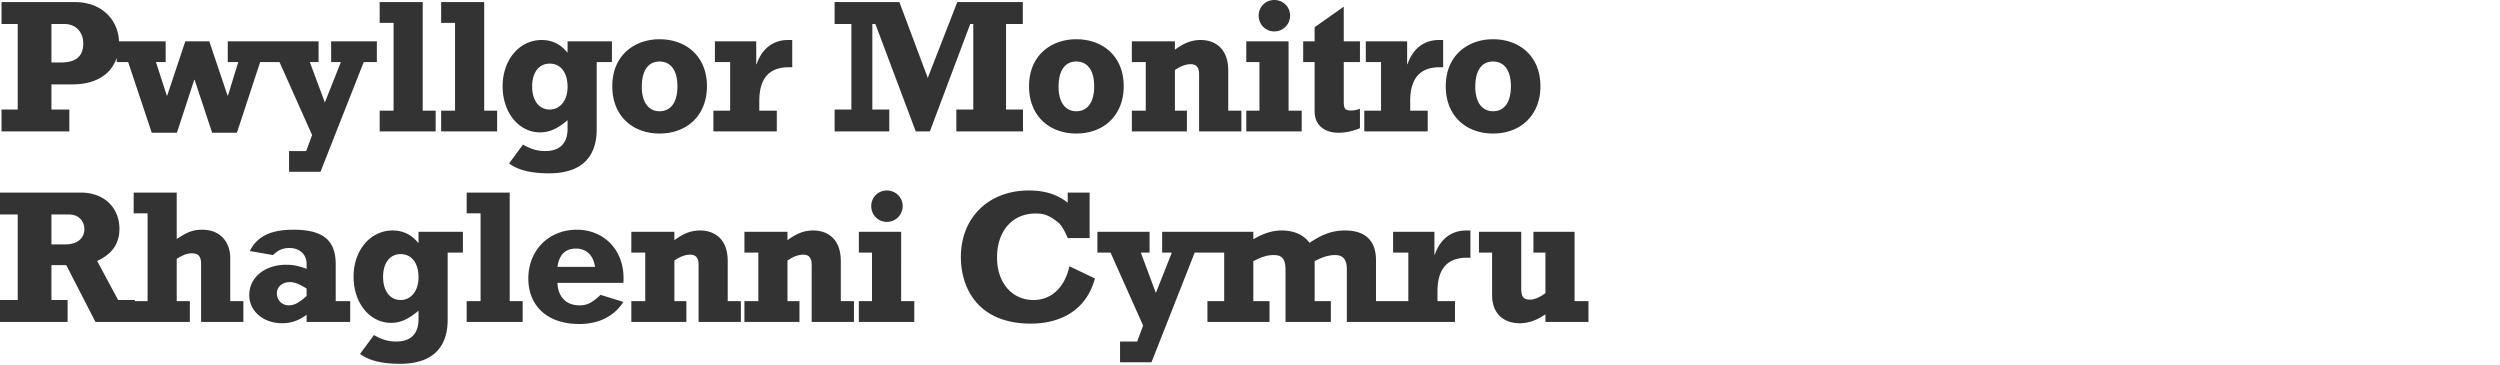 <?xml version="1.0" encoding="UTF-8"?>
<svg width="630" height="92" xmlns="http://www.w3.org/2000/svg"><path d="M17.472 27.6H12.96v-6.336h5.28c8.16 0 11.76-4.752 11.76-10.368C30 5.136 25.728.528 18.912.528H.384v5.52h4.08V27.6H.384v5.52h17.088V27.6zM12.96 15.744V6.048h3.264c2.736 0 4.752 1.872 4.752 4.896 0 3.216-1.776 4.8-5.664 4.8H12.96zm25.284 17.712h6.336l4.368-13.344h.096l4.416 13.344h6.24l5.856-17.808h2.832v-5.232H57.396v5.232h2.64l-2.592 8.448h-.096l-4.608-13.68h-6.048l-4.56 13.68h-.096L39.3 15.648h2.448v-5.232H29.412v5.232h2.88l5.952 17.808zm34.596 9.84h7.92l10.896-27.648h3.312v-5.232h-11.52v5.232h2.448l-4.032 10.176-3.792-10.176h2.208v-5.232H67.128v5.232h3.312l8.208 18.384-1.488 4.032h-4.32v5.232zM95.676 33.12h14.112v-5.232h-3.264V.528H95.676V5.76h3.504v22.128h-3.504v5.232zm15.492 0h14.112v-5.232h-3.264V.528h-10.848V5.76h3.504v22.128h-3.504v5.232zm43.044-22.704h-11.184V13.2h-.096c-1.632-2.064-3.84-3.12-6.432-3.12-5.616 0-9.84 4.992-9.84 11.664 0 6.624 4.08 11.616 9.456 11.616 2.352 0 4.368-.912 6.912-3.072v2.208c0 2.832-1.248 5.568-5.616 5.568-1.968 0-3.648-.48-5.616-1.632l-3.504 4.752c2.208 1.68 5.52 2.496 10.08 2.496 8.992 0 11.918-4.946 11.998-10.835l.002-17.197h3.84v-5.232zm-11.184 11.472c0 3.408-1.872 5.712-4.512 5.712-2.688 0-4.416-2.304-4.416-5.808s1.68-5.76 4.416-5.76c2.784 0 4.512 2.256 4.512 5.856zm35.124-.144c0-7.632-5.328-11.856-11.952-11.856-6.144 0-11.904 3.888-11.904 11.856 0 7.536 5.184 11.904 11.904 11.904 7.104 0 11.952-4.752 11.952-11.904zm-7.44 0c0 3.984-1.632 6.288-4.512 6.288-2.784 0-4.464-2.304-4.464-6.144 0-4.08 1.584-6.384 4.464-6.384 2.88 0 4.512 2.304 4.512 6.24zm25.044 6.144h-4.416v-2.4c0-4.608 1.584-8.544 7.44-8.544h.864V10.08h-1.056c-3.744 0-6.576 2.16-7.92 6.096h-.096v-5.76h-10.416v5.232h3.84v12.24h-4.224v5.232h15.984v-5.232zm14.568 5.232H224.1V27.6h-4.272V6.048h.768l10.176 27.072h3.552L244.5 6.048h.768V27.6h-4.272v5.52h16.8V27.6h-4.272V6.048h4.224V.528h-16.512l-7.44 19.104L226.644.528h-16.32v5.52h4.224V27.6h-4.224v5.52zm72.852-11.376c0-7.632-5.328-11.856-11.952-11.856-6.144 0-11.904 3.888-11.904 11.856 0 7.536 5.184 11.904 11.904 11.904 7.104 0 11.952-4.752 11.952-11.904zm-7.44 0c0 3.984-1.632 6.288-4.512 6.288-2.784 0-4.464-2.304-4.464-6.144 0-4.08 1.584-6.384 4.464-6.384 2.88 0 4.512 2.304 4.512 6.24zm9.492-6.096h3.504v12.24h-3.504v5.232H299.1v-5.232h-3.024V17.664c1.344-.96 2.736-1.488 3.984-1.488 1.344 0 2.112.72 2.112 2.544v14.4h10.656v-5.232h-3.312v-10.08c0-6.096-3.888-7.728-6.912-7.728-2.304 0-4.176.72-6.528 2.448v-2.112h-10.848v5.232zm28.836 0h3.312v12.24h-3.312v5.232h13.968v-5.232h-3.312V10.416h-10.656v5.232zM321.12 0c-2.208 0-3.936 1.728-3.936 3.936s1.728 3.984 3.936 3.984a3.974 3.974 0 003.984-3.984c0-2.208-1.776-3.936-3.984-3.936zm7.284 15.648h2.88v12.384c0 4.032 3.12 5.424 6 5.424 1.776 0 3.6-.384 5.424-1.152v-4.896c-1.008.336-1.44.432-2.208.432l-.301-.006c-1.232-.052-1.548-.48-1.57-2.148l-.001-10.038h4.08v-5.232h-4.08V1.68l-7.344 5.184v3.552h-2.88v5.232zm31.38 12.24h-4.416v-2.4l.006-.482c.11-4.397 1.783-8.062 7.434-8.062h.864V10.08h-1.056c-3.744 0-6.576 2.16-7.92 6.096h-.096v-5.76h-10.416v5.232h3.84v12.24H343.8v5.232h15.984v-5.232zm28.404-6.144c0-7.632-5.328-11.856-11.952-11.856-6.144 0-11.904 3.888-11.904 11.856 0 7.536 5.184 11.904 11.904 11.904 7.104 0 11.952-4.752 11.952-11.904zm-7.44 0c0 3.984-1.632 6.288-4.512 6.288-2.784 0-4.464-2.304-4.464-6.144 0-4.08 1.584-6.384 4.464-6.384 2.88 0 4.512 2.304 4.512 6.24zM33.984 75.6H29.76l-5.28-9.84c3.792-1.728 5.616-4.368 5.616-8.112 0-4.944-3.456-9.12-9.792-9.12H0v5.52h4.464V75.6H0v5.52h17.04V75.6h-4.08v-8.784h3.744l7.344 14.304h9.936V75.6zM12.96 61.584v-7.536h4.32c3.168 0 3.984 2.352 3.984 3.696 0 1.728-1.104 3.84-4.896 3.84H12.96zM33.684 81.12h14.16v-5.232h-3.312V65.232c1.632-1.008 2.64-1.392 3.84-1.392 1.632 0 2.304.768 2.304 2.736V81.12h10.656v-5.232H58.02V64.992c0-3.84-2.352-7.104-7.056-7.104-2.256 0-3.696.528-6.432 2.352V48.528H33.684v5.232h3.504v22.128h-3.504v5.232zm54.564-5.232H84.6v-9.312c0-6.048-3.216-8.688-10.656-8.688-5.712 0-9.168 1.68-10.992 5.376l5.856 1.008c1.296-1.248 2.448-1.776 4.128-1.776 2.592 0 4.32 1.632 4.32 3.984v1.248l-.702-.236c-1.47-.484-2.645-.772-4.434-.772-5.424 0-9.312 3.216-9.312 7.632 0 4.08 3.552 7.104 8.304 7.104 2.208 0 4.032-.624 6.144-2.112v1.776h10.992v-5.232zM77.256 72.72v1.872c-1.92 1.728-3.072 2.352-4.512 2.352-1.68 0-2.976-1.296-2.976-3.024 0-1.632 1.392-2.832 3.312-2.832 1.104 0 2.4.48 4.176 1.632zm39.396-14.304h-11.184V61.2h-.096c-1.632-2.064-3.84-3.12-6.432-3.12-5.616 0-9.84 4.992-9.84 11.664 0 6.624 4.08 11.616 9.456 11.616 2.352 0 4.368-.912 6.912-3.072v2.208c0 2.832-1.248 5.568-5.616 5.568-1.968 0-3.648-.48-5.616-1.632l-3.504 4.752c2.208 1.68 5.52 2.496 10.08 2.496 9.12 0 12-5.088 12-11.088V63.648h3.84v-5.232zm-11.184 11.472c0 3.408-1.872 5.712-4.512 5.712-2.688 0-4.416-2.304-4.416-5.808s1.68-5.76 4.416-5.76c2.784 0 4.512 2.256 4.512 5.856zM117.6 81.12h14.112v-5.232h-3.264v-27.36H117.6v5.232h3.504v22.128H117.6v5.232zm33.732-6.816c-2.112 2.016-3.36 2.64-5.28 2.64-4.128 0-5.52-3.072-5.568-5.664h16.608c.576-8.16-4.896-13.392-11.712-13.392-7.104 0-12.24 5.184-12.24 12.288 0 7.056 4.944 11.472 12.816 11.472 4.944 0 8.784-1.92 11.136-5.568l-5.76-1.776zm-10.848-7.056c.432-3.12 2.016-4.608 4.656-4.608 2.64 0 4.416 1.728 4.8 4.608h-9.456zm18.612-3.6h3.504v12.24h-3.504v5.232h13.872v-5.232h-3.024V65.664c1.344-.96 2.736-1.488 3.984-1.488 1.344 0 2.112.72 2.112 2.544v14.4h10.656v-5.232h-3.312v-10.08c0-6.096-3.888-7.728-6.912-7.728-2.304 0-4.176.72-6.528 2.448v-2.112h-10.848v5.232zm28.5 0h3.504v12.24h-3.504v5.232h13.872v-5.232h-3.024V65.664c1.344-.96 2.736-1.488 3.984-1.488 1.344 0 2.112.72 2.112 2.544v14.4h10.656v-5.232h-3.312v-10.08c0-6.096-3.888-7.728-6.912-7.728-2.304 0-4.176.72-6.528 2.448v-2.112h-10.848v5.232zm28.836 0h3.312v12.24h-3.312v5.232H230.4v-5.232h-3.312V58.416h-10.656v5.232zM223.488 48c-2.208 0-3.936 1.728-3.936 3.936s1.728 3.984 3.936 3.984a3.974 3.974 0 003.984-3.984c0-2.208-1.776-3.936-3.984-3.936zm45.576.528v2.544C266.376 48.96 263.256 48 259.272 48c-10.176 0-17.136 6.864-17.136 16.8l.005.438c.152 7.056 4.023 16.314 17.659 16.314 6.432 0 13.728-2.592 16.128-11.376l-6.432-3.072c-1.2 5.376-4.56 8.496-9.072 8.496-5.424 0-9.168-4.368-9.168-10.704 0-6.672 3.84-11.088 9.696-11.088 2.112 0 3.312.384 5.616 2.16.912.72 1.92 2.544 2.496 4.032h5.52V48.528h-5.52zm13.188 42.768h7.92l10.896-27.648h3.312v-5.232h-11.52v5.232h2.448l-4.032 10.176-3.792-10.176h2.208v-5.232H276.54v5.232h3.312l8.208 18.384-1.488 4.032h-4.32v5.232zm22.02-27.648h4.224v12.24h-4.224v5.232h15.648v-5.232h-4.08v-10.08c2.16-1.104 3.552-1.536 5.184-1.536 2.064 0 2.928 1.056 2.928 3.648v13.2h11.424v-5.232h-4.08v-10.08c1.872-1.008 3.552-1.536 5.136-1.536 2.064 0 2.976 1.152 2.976 3.648v13.2h11.856v-5.232h-4.512v-10.32c0-5.76-3.648-7.488-7.776-7.488-3.168 0-5.712.912-8.976 3.12-1.44-2.016-3.936-3.12-6.96-3.12-2.352 0-4.56.672-7.2 2.208v-1.872h-11.568v5.232zm62.388 12.24h-4.416v-2.4l.006-.482c.11-4.397 1.783-8.062 7.434-8.062h.864V58.08h-1.056c-3.744 0-6.576 2.16-7.92 6.096h-.096v-5.76H351.06v5.232h3.84v12.24h-4.224v5.232h15.984v-5.232zm33.636 0v5.232h-10.848V79.2c-2.208 1.536-4.32 2.256-6.48 2.256-4.32 0-6.96-2.688-6.96-7.056V63.648h-3.312v-5.232h10.656v14.16c0 2.208.528 2.928 2.208 2.928 1.152 0 2.448-.576 3.888-1.632V63.648h-3.024v-5.232h10.368v17.472h3.504z" fill="#333" fill-rule="nonzero"/></svg>